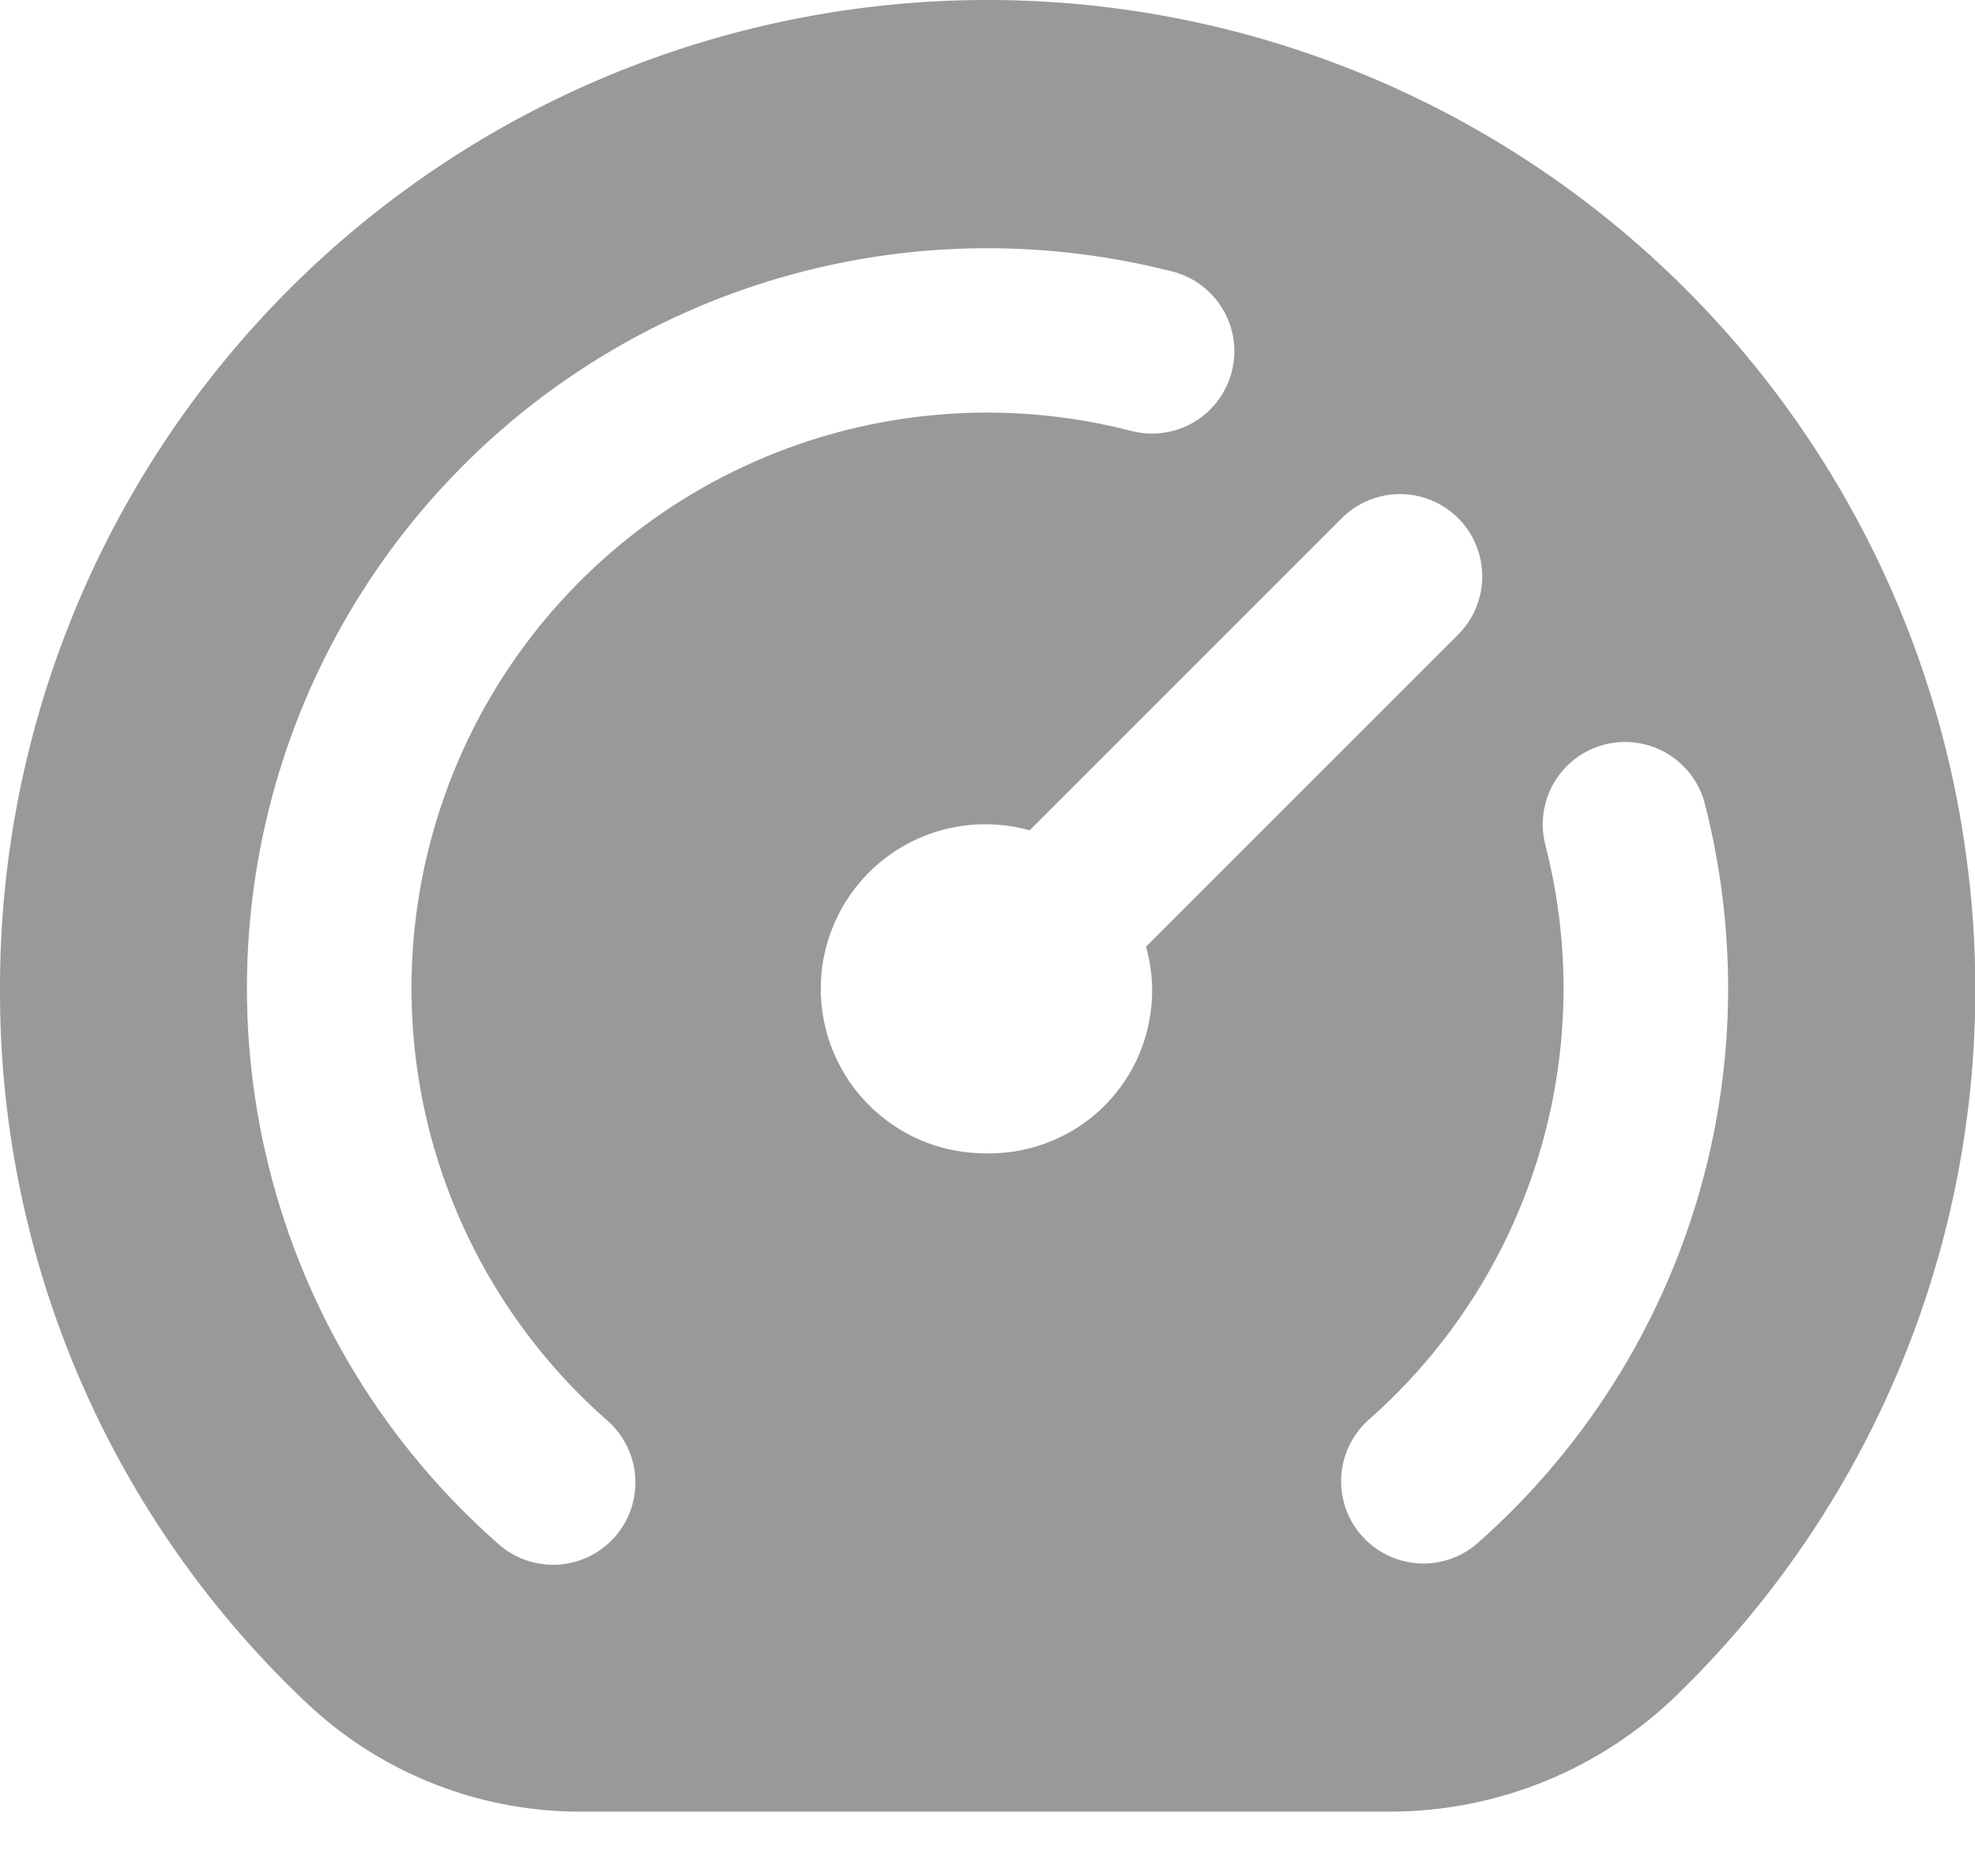<svg width="20" height="19" viewBox="0 0 20 19" fill="none" xmlns="http://www.w3.org/2000/svg">
<path d="M19.917 8.712C19.589 6.191 18.314 3.89 16.351 2.276C14.388 0.662 11.884 -0.145 9.347 0.021C6.811 0.187 4.433 1.313 2.697 3.169C0.961 5.025 -0.004 7.473 6.17117e-05 10.014C-0.005 11.375 0.271 12.722 0.81 13.971C1.349 15.22 2.14 16.344 3.133 17.274C3.892 17.977 4.893 18.362 5.928 18.348H14.067C15.16 18.35 16.21 17.922 16.991 17.157C18.103 16.075 18.947 14.748 19.455 13.281C19.963 11.815 20.121 10.25 19.917 8.712ZM6.227 15.565C6.154 15.647 6.067 15.714 5.968 15.763C5.87 15.811 5.763 15.839 5.654 15.847C5.545 15.853 5.435 15.839 5.331 15.803C5.228 15.768 5.132 15.713 5.05 15.64C3.905 14.635 3.093 13.304 2.724 11.825C2.354 10.346 2.445 8.79 2.982 7.364C3.52 5.938 4.48 4.71 5.734 3.843C6.988 2.977 8.476 2.513 10 2.514C10.632 2.514 11.262 2.594 11.874 2.75C11.98 2.777 12.08 2.825 12.167 2.891C12.255 2.957 12.329 3.04 12.384 3.134C12.44 3.228 12.476 3.333 12.492 3.441C12.507 3.55 12.501 3.66 12.473 3.766C12.446 3.872 12.398 3.972 12.332 4.059C12.266 4.147 12.184 4.22 12.09 4.276C11.995 4.332 11.891 4.368 11.782 4.383C11.674 4.399 11.564 4.392 11.458 4.365C10.188 4.036 8.845 4.145 7.644 4.674C6.444 5.203 5.458 6.121 4.844 7.28C4.231 8.439 4.026 9.772 4.263 11.062C4.5 12.351 5.166 13.524 6.152 14.389C6.234 14.461 6.301 14.549 6.349 14.647C6.398 14.745 6.426 14.852 6.433 14.961C6.44 15.07 6.425 15.18 6.39 15.284C6.355 15.387 6.299 15.483 6.227 15.565ZM10 11.681C9.761 11.684 9.524 11.636 9.306 11.54C9.087 11.443 8.892 11.301 8.733 11.122C8.574 10.944 8.456 10.733 8.385 10.505C8.315 10.277 8.295 10.036 8.325 9.799C8.356 9.562 8.438 9.334 8.564 9.132C8.691 8.929 8.859 8.756 9.059 8.624C9.258 8.492 9.483 8.405 9.719 8.368C9.955 8.331 10.197 8.345 10.427 8.409L13.578 5.258C13.654 5.179 13.746 5.115 13.848 5.072C13.95 5.028 14.059 5.005 14.17 5.004C14.28 5.003 14.39 5.024 14.492 5.066C14.595 5.108 14.688 5.17 14.766 5.248C14.845 5.326 14.906 5.419 14.948 5.522C14.99 5.624 15.011 5.734 15.01 5.845C15.009 5.955 14.986 6.065 14.943 6.166C14.899 6.268 14.835 6.36 14.756 6.437L11.605 9.588C11.675 9.834 11.686 10.093 11.637 10.345C11.589 10.596 11.483 10.833 11.327 11.036C11.171 11.24 10.97 11.404 10.74 11.515C10.509 11.627 10.256 11.684 10 11.681ZM14.95 15.64C14.783 15.78 14.569 15.849 14.352 15.833C14.135 15.816 13.933 15.716 13.789 15.553C13.645 15.39 13.571 15.177 13.582 14.959C13.593 14.742 13.689 14.538 13.848 14.39C14.659 13.68 15.256 12.758 15.574 11.728C15.892 10.698 15.918 9.601 15.649 8.557C15.594 8.343 15.626 8.115 15.738 7.925C15.851 7.734 16.034 7.596 16.248 7.541C16.463 7.486 16.69 7.518 16.88 7.63C17.071 7.743 17.209 7.926 17.264 8.14C17.421 8.753 17.5 9.382 17.5 10.014C17.499 11.079 17.271 12.132 16.831 13.102C16.391 14.072 15.75 14.937 14.95 15.64Z" fill="#999999"/>
</svg>
